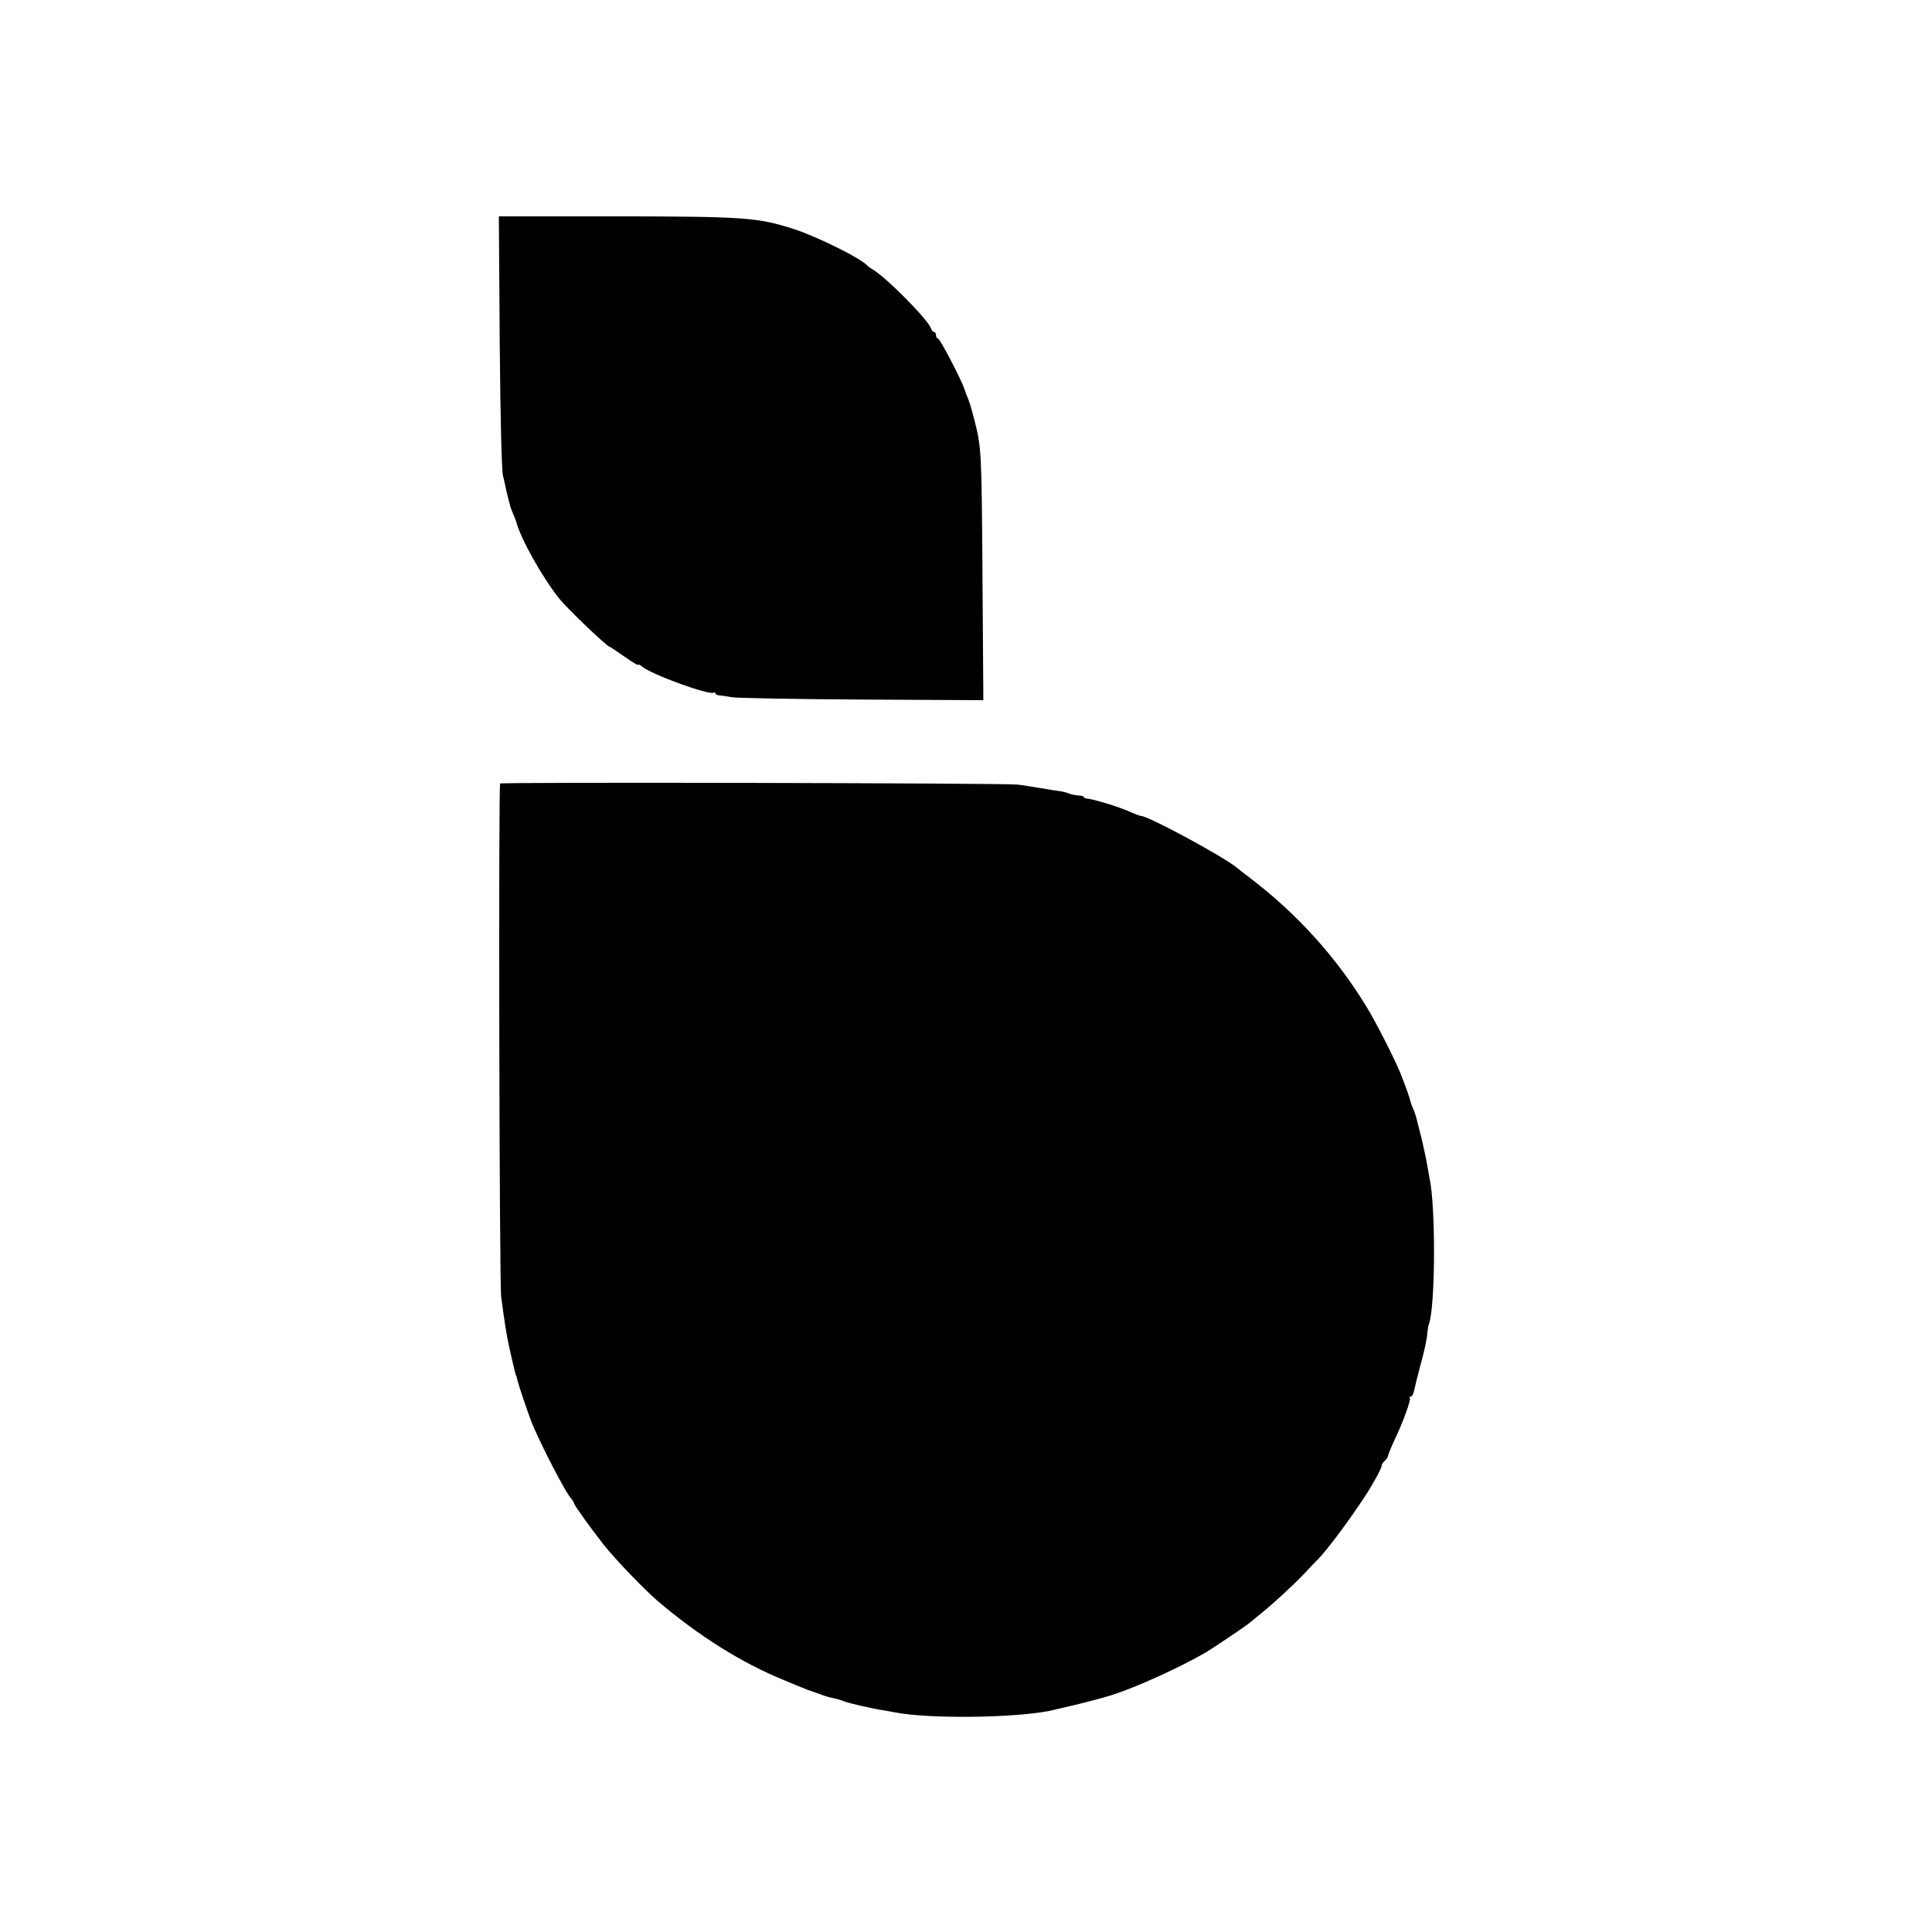 <?xml version="1.0" standalone="no"?>
<!DOCTYPE svg PUBLIC "-//W3C//DTD SVG 20010904//EN"
 "http://www.w3.org/TR/2001/REC-SVG-20010904/DTD/svg10.dtd">
<svg version="1.0" xmlns="http://www.w3.org/2000/svg"
 width="902pt" height="902pt" viewBox="0 0 902 902"
 preserveAspectRatio="xMidYMid meet">
<g transform="translate(0,902) scale(0.1,-0.1)"
fill="#000000" stroke="none">
<path d="M2333 7428 c3 -359 9 -600 15 -628 6 -25 14 -58 17 -75 4 -16 9 -37
11 -45 3 -8 5 -16 5 -18 -1 -1 5 -18 13 -37 9 -20 16 -39 17 -43 19 -76 123
-261 201 -358 39 -48 223 -224 235 -224 2 0 33 -21 69 -46 35 -25 64 -42 64
-38 0 4 8 0 18 -8 41 -36 313 -135 334 -122 4 3 8 1 8 -3 0 -5 10 -10 23 -10
12 -1 36 -5 52 -8 17 -4 288 -9 603 -11 l573 -3 -4 577 c-4 590 -5 603 -38
732 -17 65 -23 84 -34 110 -2 3 -6 16 -11 30 -13 43 -116 240 -125 240 -5 0
-9 7 -9 15 0 8 -4 15 -9 15 -5 0 -12 8 -15 18 -15 42 -213 242 -275 276 -9 5
-18 12 -21 15 -26 33 -234 136 -342 171 -170 55 -230 59 -826 60 l-553 0 4
-582z"/>
<path d="M2335 5362 c-8 -9 -4 -2329 5 -2397 14 -110 26 -182 35 -223 3 -12 7
-32 10 -45 4 -18 13 -58 21 -89 1 -5 2 -9 4 -10 1 -2 3 -10 5 -18 6 -29 56
-175 73 -215 46 -108 155 -318 180 -343 6 -7 12 -17 12 -21 0 -7 81 -120 137
-191 57 -72 189 -209 254 -265 189 -161 392 -289 589 -369 36 -15 74 -31 85
-35 11 -5 34 -14 50 -19 17 -6 39 -13 50 -18 11 -4 29 -9 40 -11 28 -6 38 -9
55 -16 19 -8 145 -37 185 -42 17 -3 39 -7 50 -9 167 -34 611 -26 753 13 1 0
14 3 30 7 74 16 193 47 242 63 117 39 310 127 429 196 34 20 196 129 207 140
6 5 31 26 55 45 52 42 146 128 203 188 22 24 50 53 62 65 47 50 139 173 214
287 36 54 80 134 80 145 0 7 7 18 15 25 8 7 15 17 15 22 0 5 14 39 31 76 42
88 78 189 71 196 -3 3 -1 6 5 6 6 0 13 15 16 32 4 18 16 67 27 108 23 85 31
122 35 165 2 17 4 30 5 30 1 0 3 9 6 20 26 120 25 538 -1 659 -2 12 -6 35 -9
51 -4 28 -19 96 -29 140 -3 11 -11 43 -18 70 -6 28 -16 58 -21 68 -5 10 -11
26 -13 35 -3 15 -23 72 -45 127 -27 68 -117 245 -161 316 -140 230 -324 433
-539 597 -30 23 -60 46 -67 52 -60 50 -411 240 -444 240 -5 0 -28 9 -52 19
-48 23 -171 60 -204 63 -7 1 -13 4 -13 7 0 3 -11 7 -25 7 -14 1 -33 5 -43 9
-9 4 -28 9 -42 11 -14 2 -56 8 -95 15 -38 6 -85 14 -105 16 -53 7 -2408 12
-2415 5z"/>
</g>
</svg>
